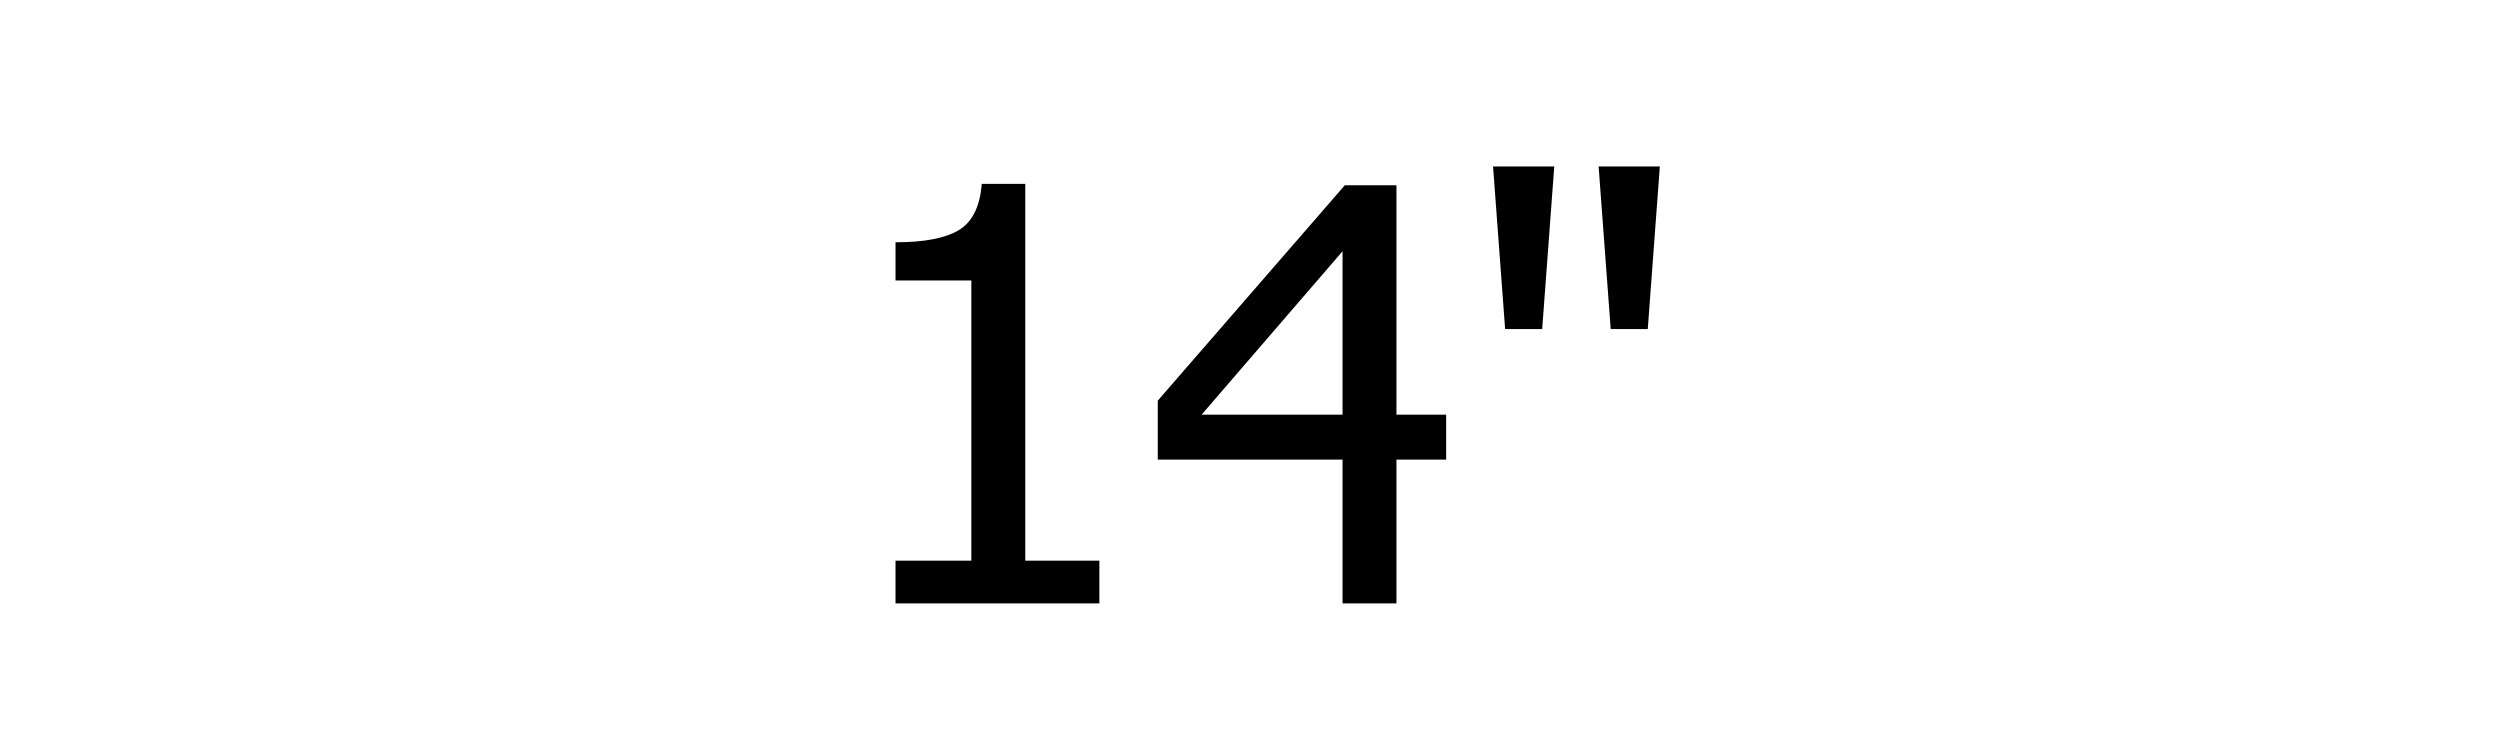 <?xml version="1.0" encoding="UTF-8" standalone="no"?> <!-- Created with Inkscape (http://www.inkscape.org/) --> <svg xmlns:dc="http://purl.org/dc/elements/1.1/" xmlns:cc="http://creativecommons.org/ns#" xmlns:rdf="http://www.w3.org/1999/02/22-rdf-syntax-ns#" xmlns:svg="http://www.w3.org/2000/svg" xmlns="http://www.w3.org/2000/svg" xmlns:sodipodi="http://sodipodi.sourceforge.net/DTD/sodipodi-0.dtd" xmlns:inkscape="http://www.inkscape.org/namespaces/inkscape" width="836" height="252" viewBox="0 0 221.192 66.675" id="svg8" inkscape:version="0.92.2 (5c3e80d, 2017-08-06)" sodipodi:docname="14''.svg"> <defs id="defs2"></defs>  <g inkscape:label="Layer 1" inkscape:groupmode="layer" id="layer1" transform="translate(0,-230.325)"> <g aria-label="14&quot;" transform="matrix(0.265,0,0,0.265,0,230.325)" style="font-style:normal;font-variant:normal;font-weight:normal;font-stretch:normal;font-size:192px;line-height:1.25;font-family:Tahoma;-inkscape-font-specification:Tahoma;text-align:center;letter-spacing:0px;word-spacing:0px;text-anchor:middle;fill:#000000;fill-opacity:1;stroke:none" id="flowRoot10"> <path d="m 367.054,201.453 h -68.062 v -14.25 h 25.312 V 93.64 h -25.312 v -12.75 q 14.344,0 21.094,-4.031 6.844,-4.125 7.688,-15.469 h 14.531 V 187.203 h 24.75 z" style="letter-spacing:0px;word-spacing:7.57px" id="path157"></path> <path d="m 482.835,153.453 h -16.594 v 48 h -18 v -48 h -61.688 v -19.688 l 62.438,-71.906 h 17.25 v 76.594 h 16.594 z m -34.594,-15 V 83.89 l -47.062,54.563 z" style="letter-spacing:0px;word-spacing:7.57px" id="path159"></path> <path d="m 554.179,55.578 -4.031,54.281 h -12.375 l -4.031,-54.281 z m -35.25,0 -4.031,54.281 h -12.375 l -4.031,-54.281 z" style="letter-spacing:0px;word-spacing:7.57px" id="path161"></path> </g> </g> </svg> 